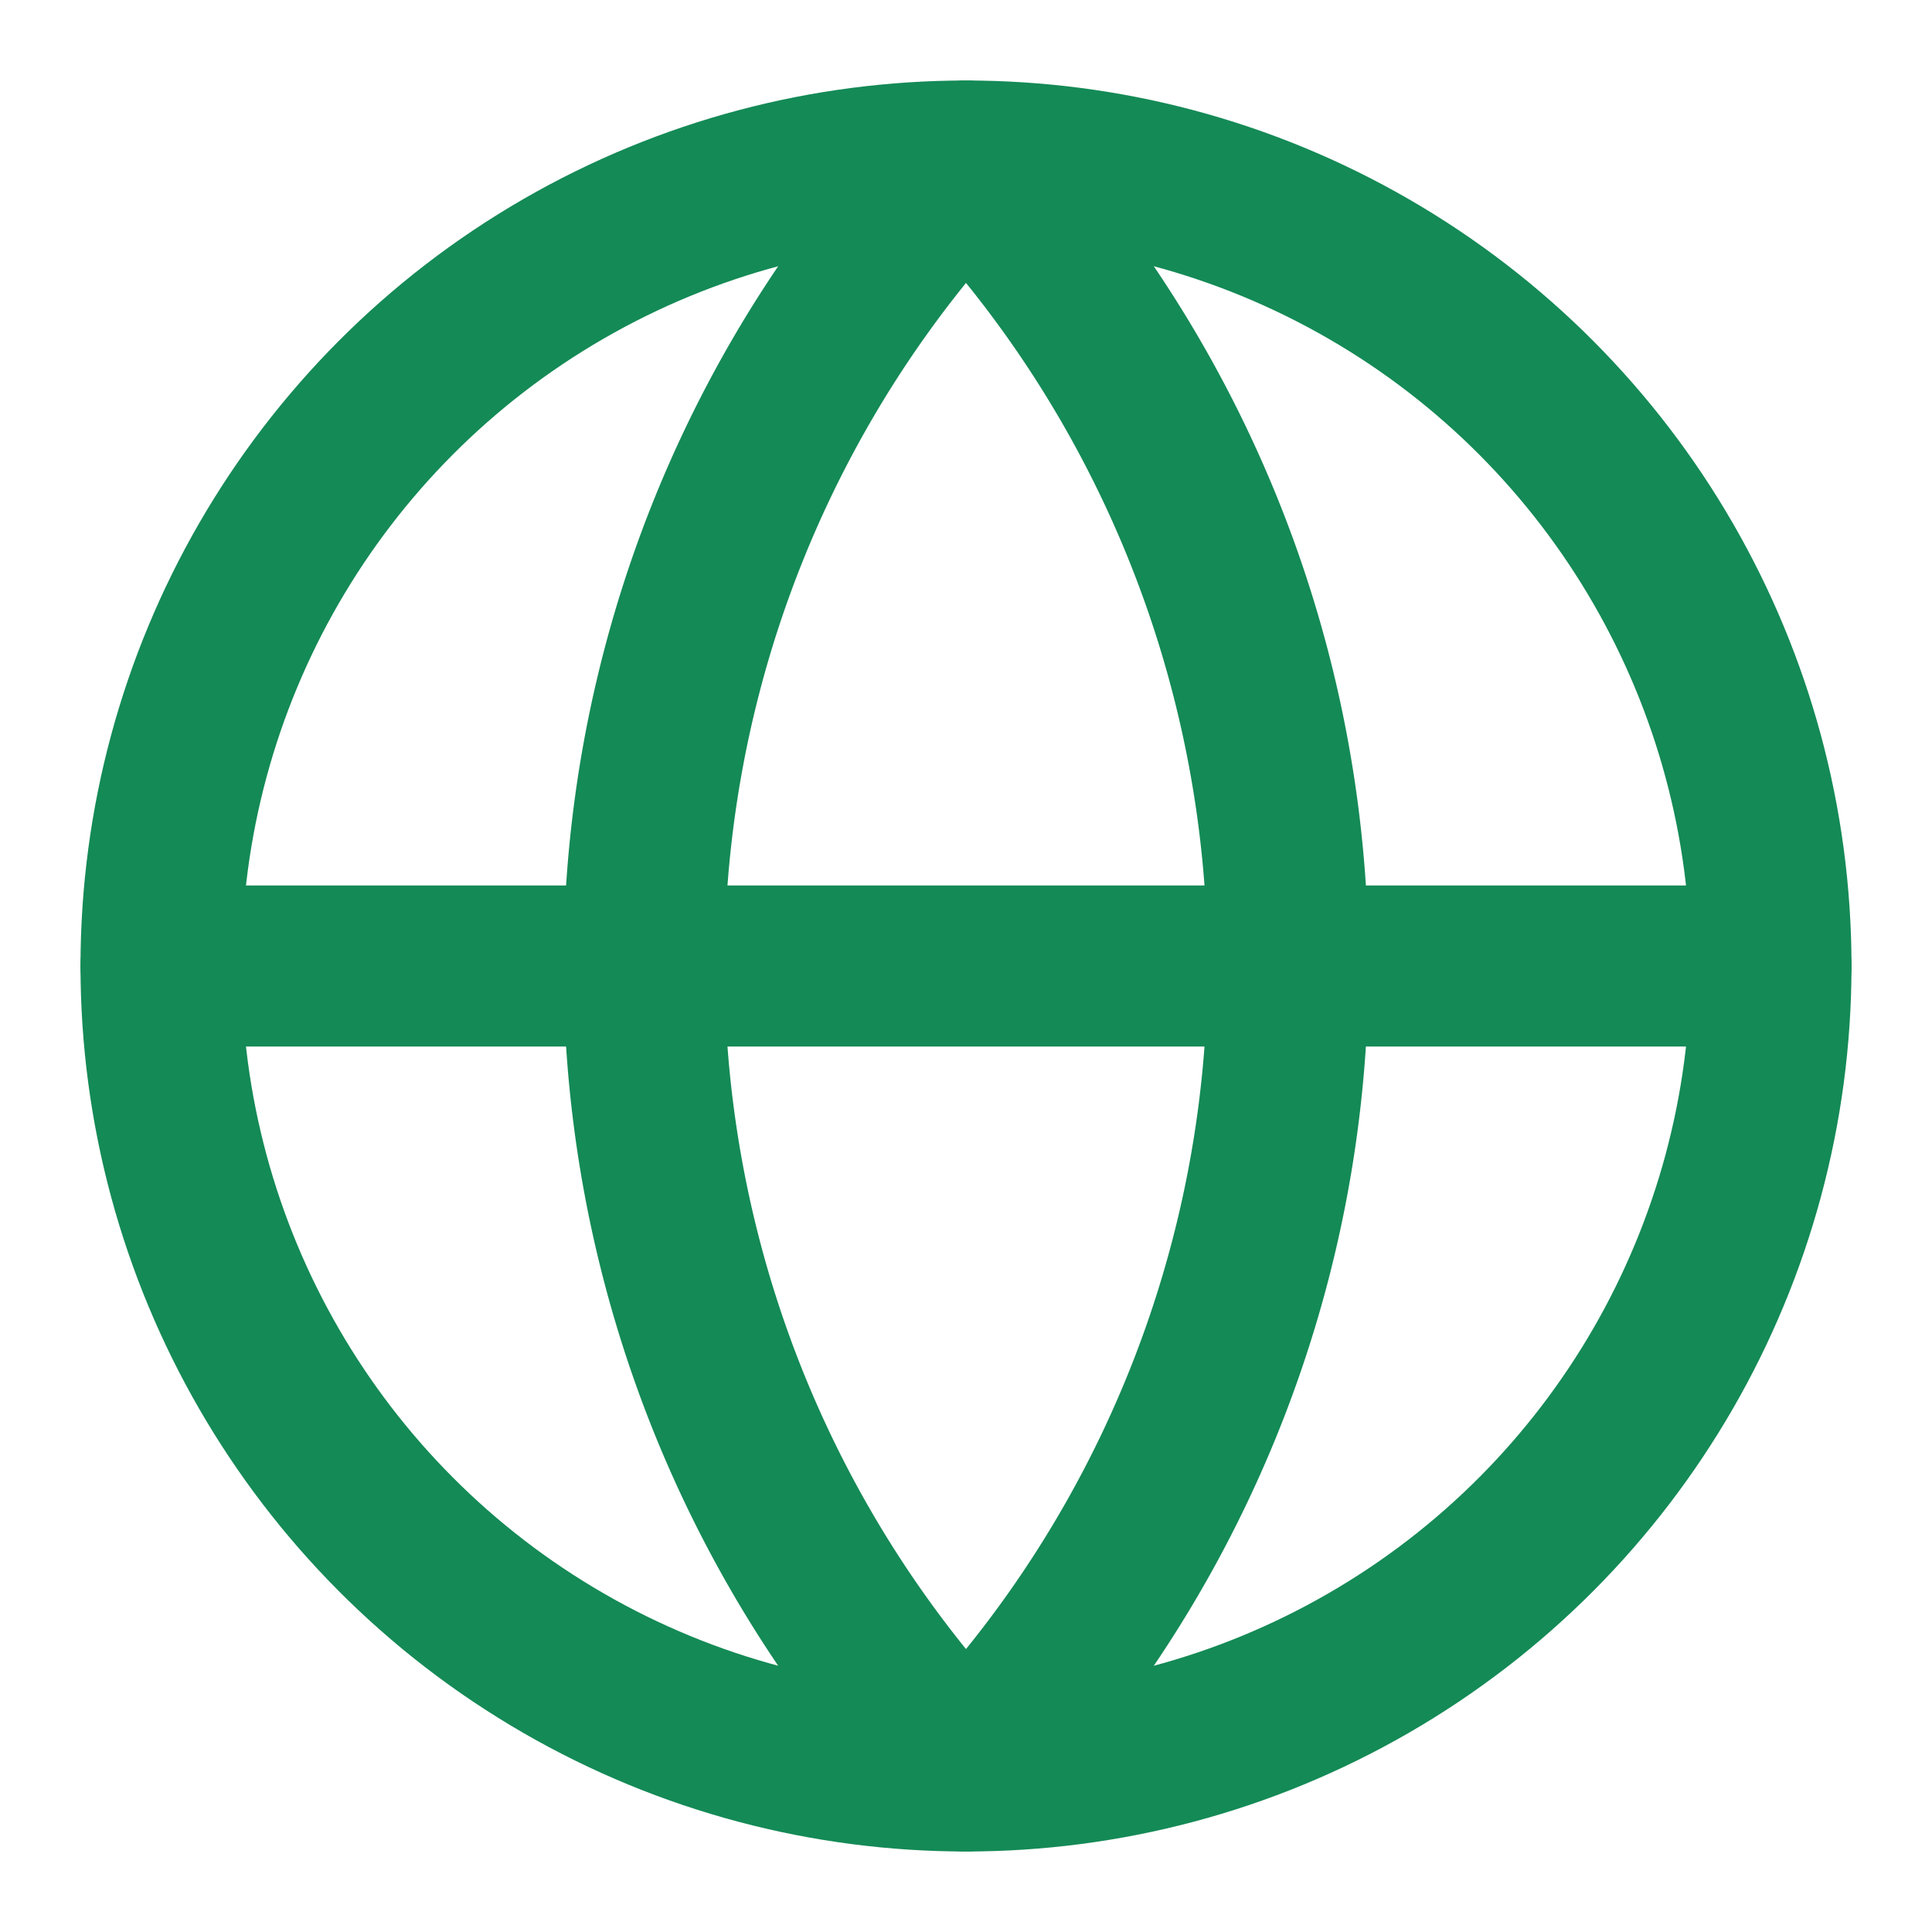 <svg xmlns="http://www.w3.org/2000/svg" width="24px" height="24px" viewBox="0 0 24 24" fill="none" stroke="#148a56" stroke-width="2" stroke-linecap="round" stroke-linejoin="round" class="lucide lucide-globe-icon lucide-globe" data-originalstrokecolor="#9b1fe8" transform="rotate(0) scale(1, 1)"><circle cx="12" cy="12" r="10"/><path d="M12 2a14.5 14.5 0 0 0 0 20 14.5 14.5 0 0 0 0-20"/><path d="M2 12h20"/></svg>